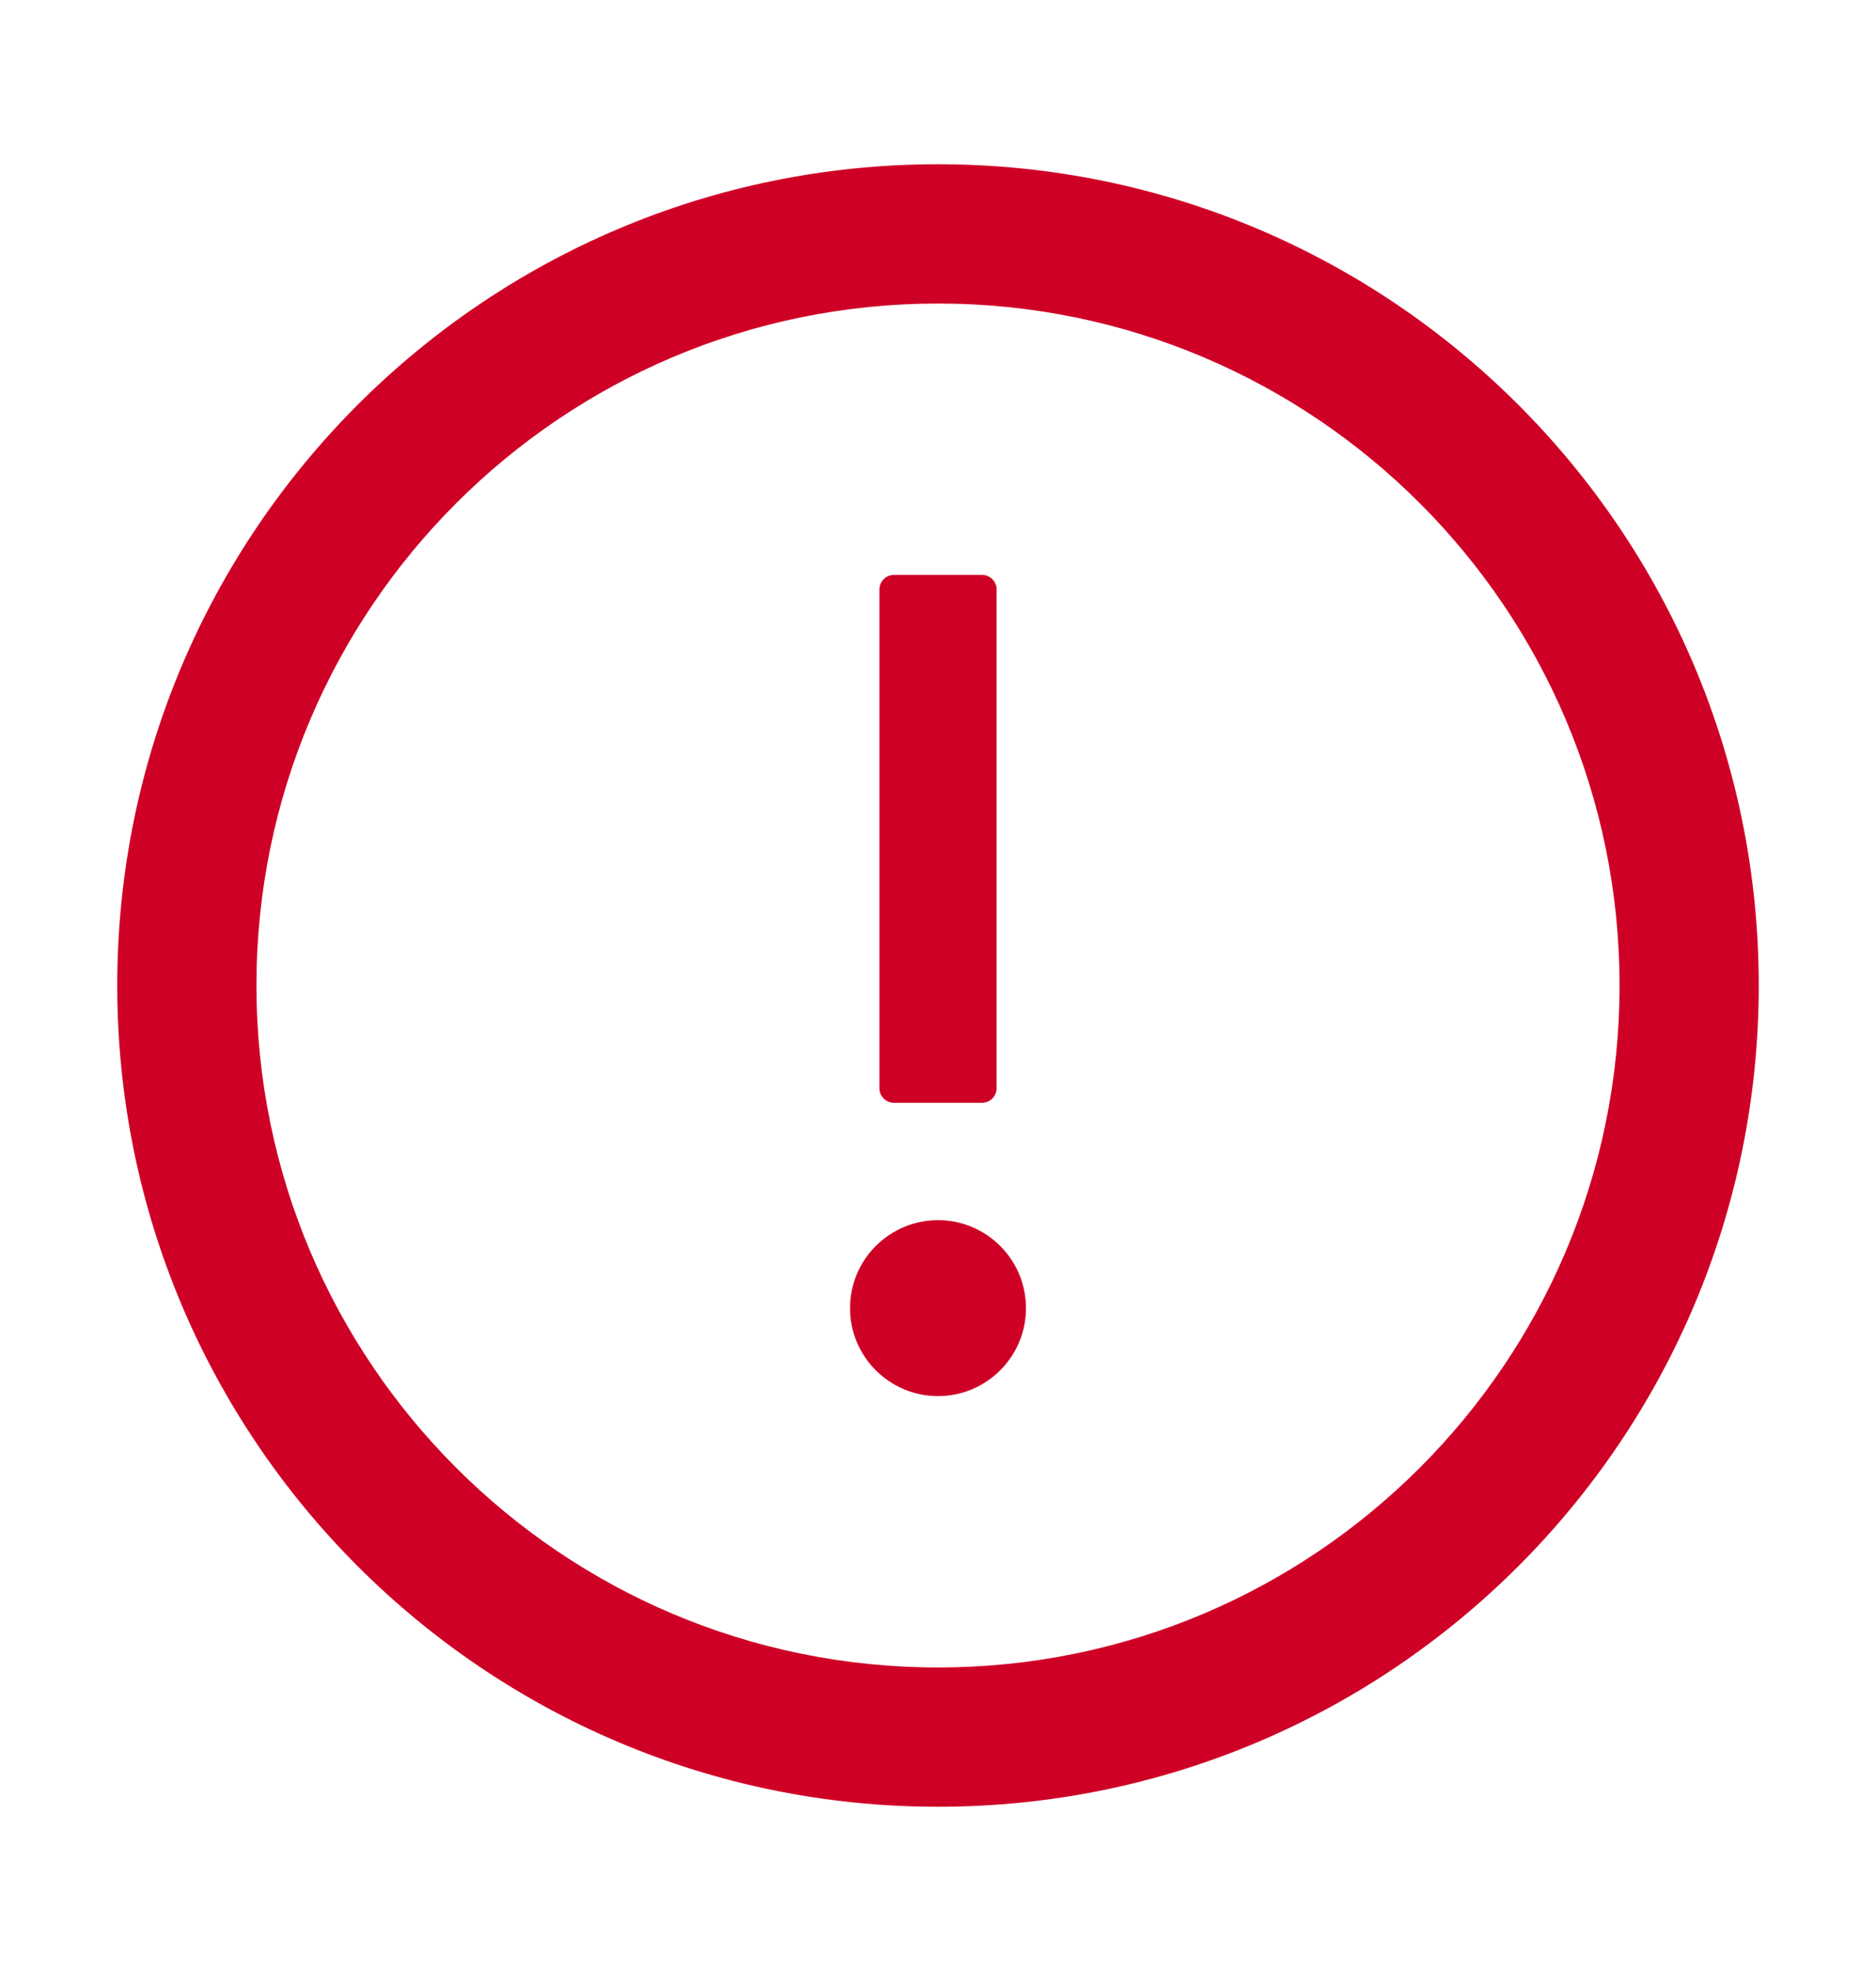 <svg width="20" height="21" viewBox="0 0 20 21" fill="none" xmlns="http://www.w3.org/2000/svg">
<path d="M10 1.75C5.168 1.75 1.25 5.668 1.25 10.5C1.25 15.332 5.168 19.25 10 19.25C14.832 19.25 18.75 15.332 18.75 10.5C18.75 5.668 14.832 1.75 10 1.75ZM10 17.766C5.988 17.766 2.734 14.512 2.734 10.5C2.734 6.488 5.988 3.234 10 3.234C14.012 3.234 17.266 6.488 17.266 10.5C17.266 14.512 14.012 17.766 10 17.766Z" fill="#CF0026"/>
<path d="M9.062 13.938C9.062 14.186 9.161 14.425 9.337 14.6C9.513 14.776 9.751 14.875 10 14.875C10.249 14.875 10.487 14.776 10.663 14.6C10.839 14.425 10.938 14.186 10.938 13.938C10.938 13.689 10.839 13.45 10.663 13.275C10.487 13.099 10.249 13 10 13C9.751 13 9.513 13.099 9.337 13.275C9.161 13.45 9.062 13.689 9.062 13.938ZM9.531 11.75H10.469C10.555 11.75 10.625 11.68 10.625 11.594V6.281C10.625 6.195 10.555 6.125 10.469 6.125H9.531C9.445 6.125 9.375 6.195 9.375 6.281V11.594C9.375 11.68 9.445 11.75 9.531 11.75Z" fill="#CF0026"/>
</svg>
